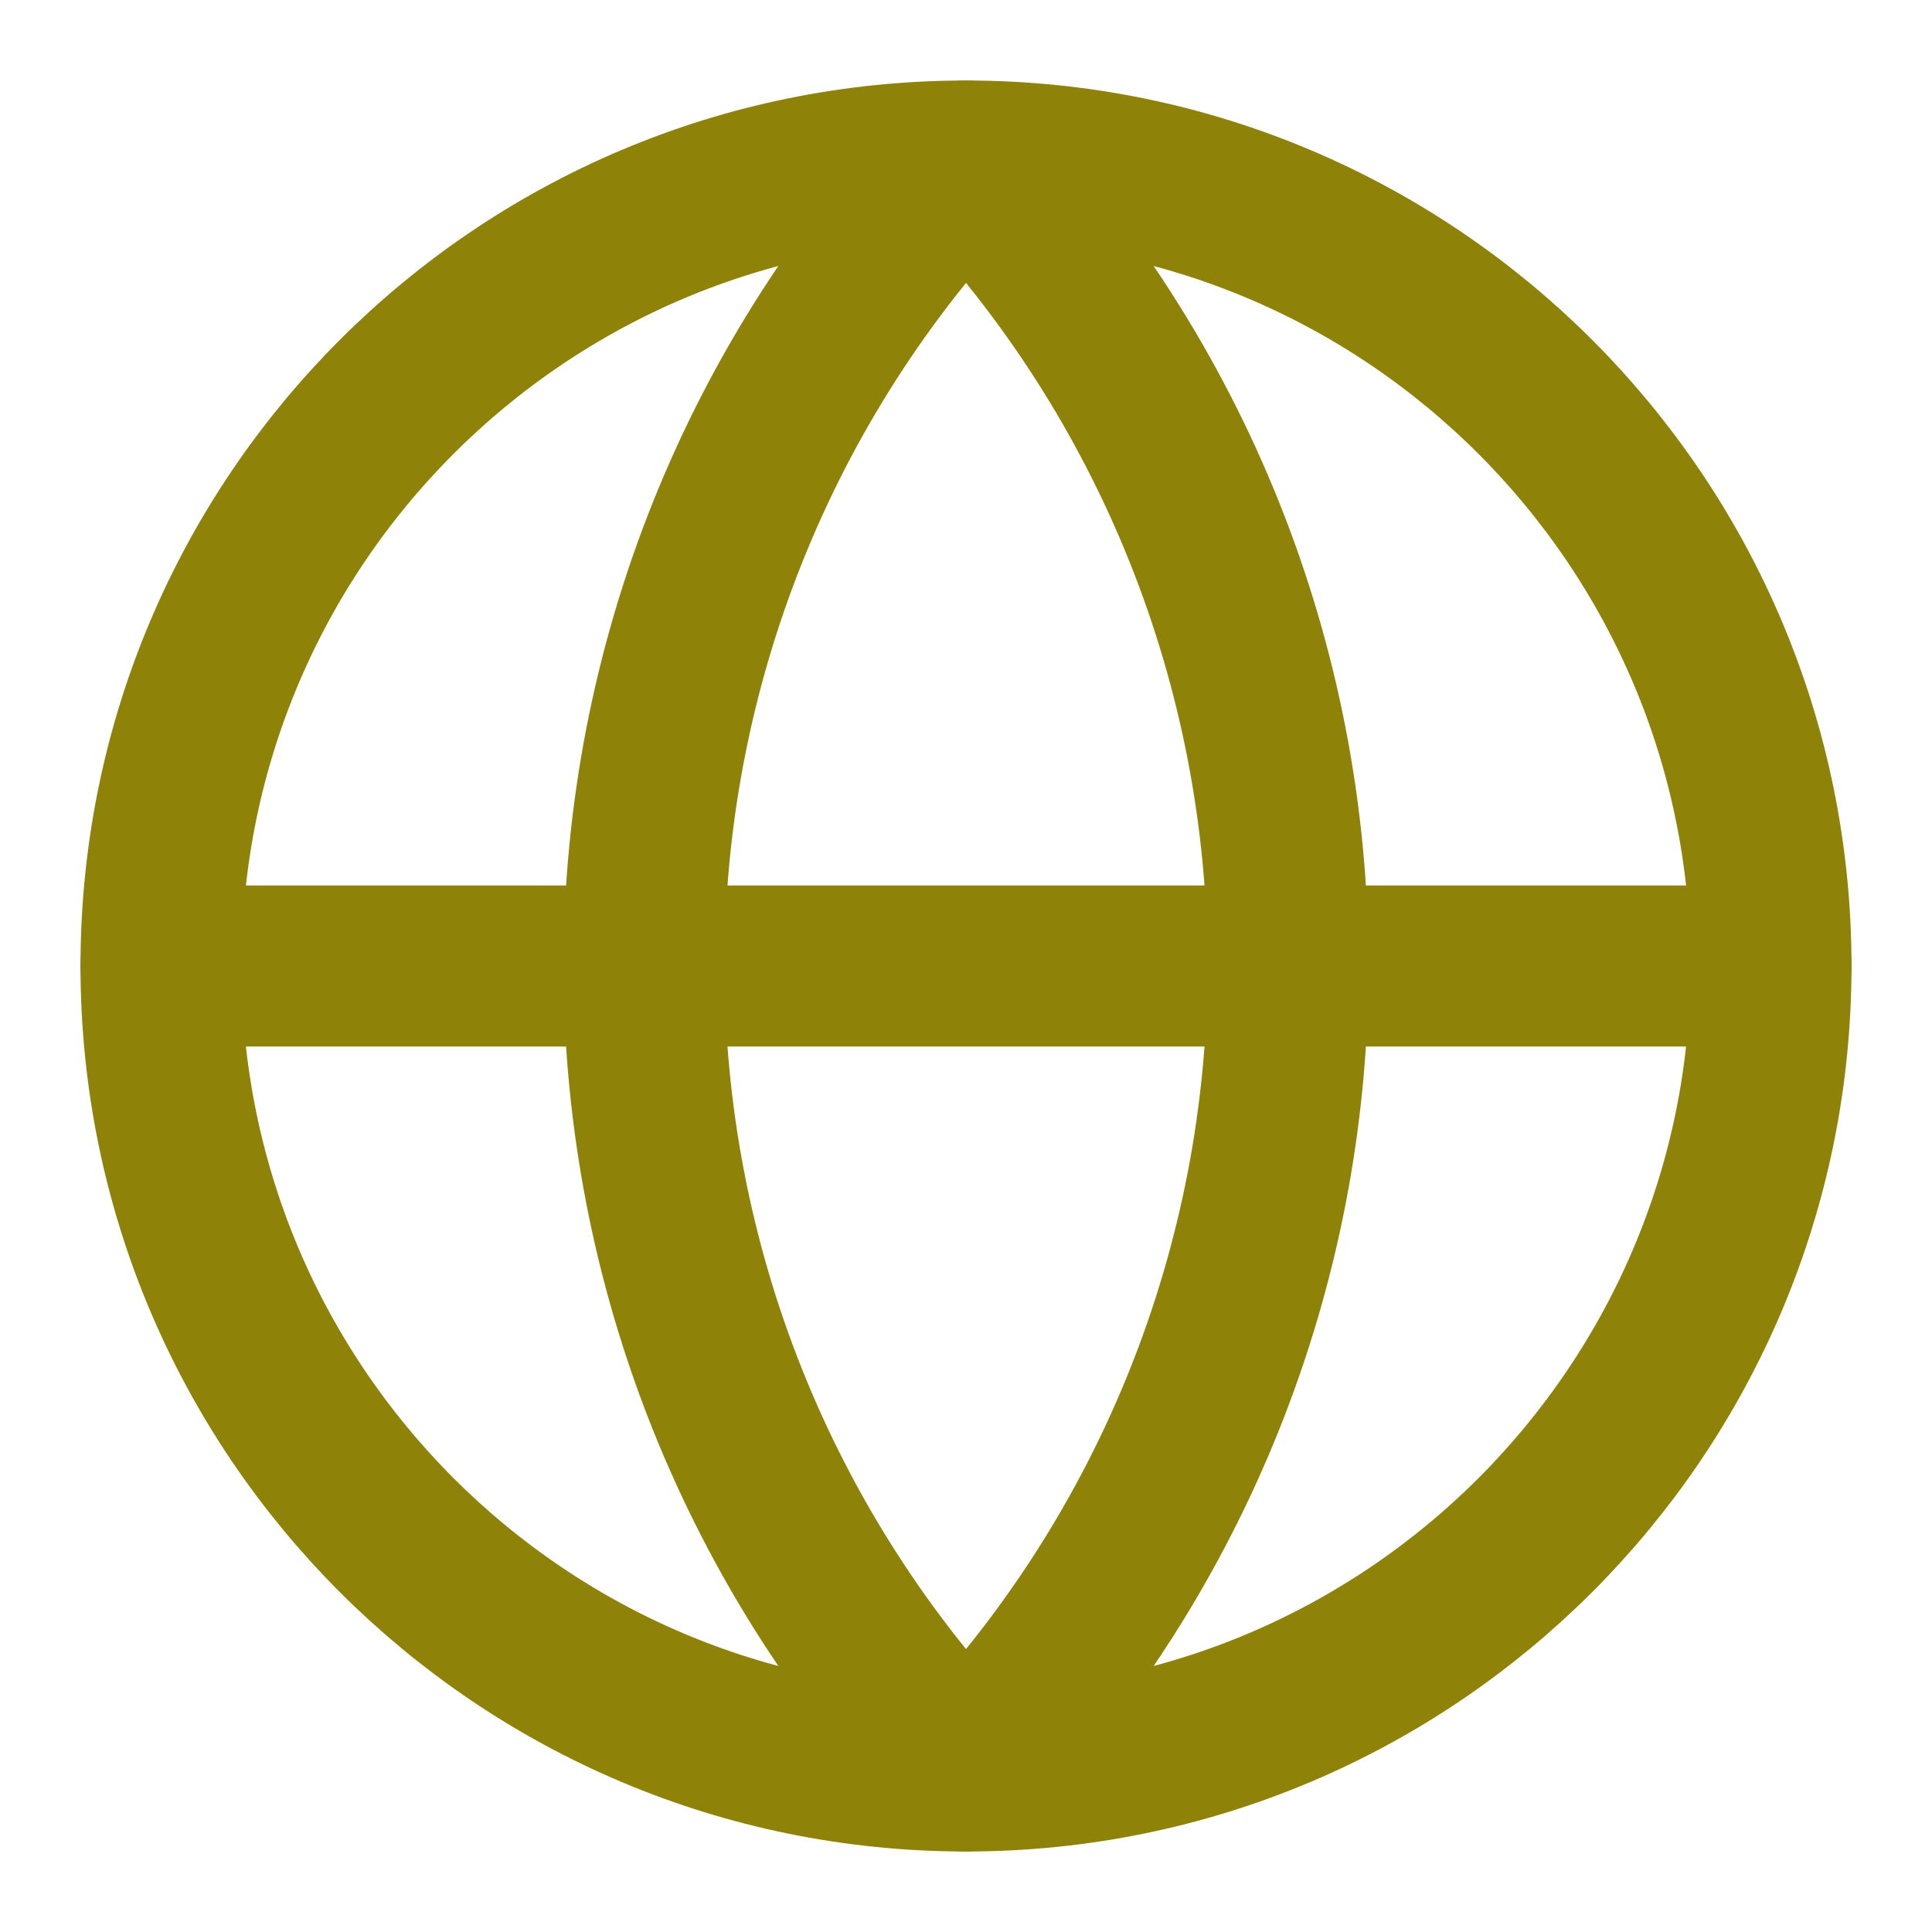 <svg width="24" height="24" viewBox="0 0 24 24" fill="none" xmlns="http://www.w3.org/2000/svg">
<path d="M12 22C17.523 22 22 17.523 22 12C22 6.477 17.523 2 12 2C6.477 2 2 6.477 2 12C2 17.523 6.477 22 12 22Z" stroke="#8F8209" stroke-width="2" stroke-linecap="round" stroke-linejoin="round"/>
<path d="M12 2C9.432 4.696 8 8.277 8 12C8 15.723 9.432 19.304 12 22C14.568 19.304 16 15.723 16 12C16 8.277 14.568 4.696 12 2Z" stroke="#8F8209" stroke-width="2" stroke-linecap="round" stroke-linejoin="round"/>
<path d="M2 12H22" stroke="#8F8209" stroke-width="2" stroke-linecap="round" stroke-linejoin="round"/>
</svg>
